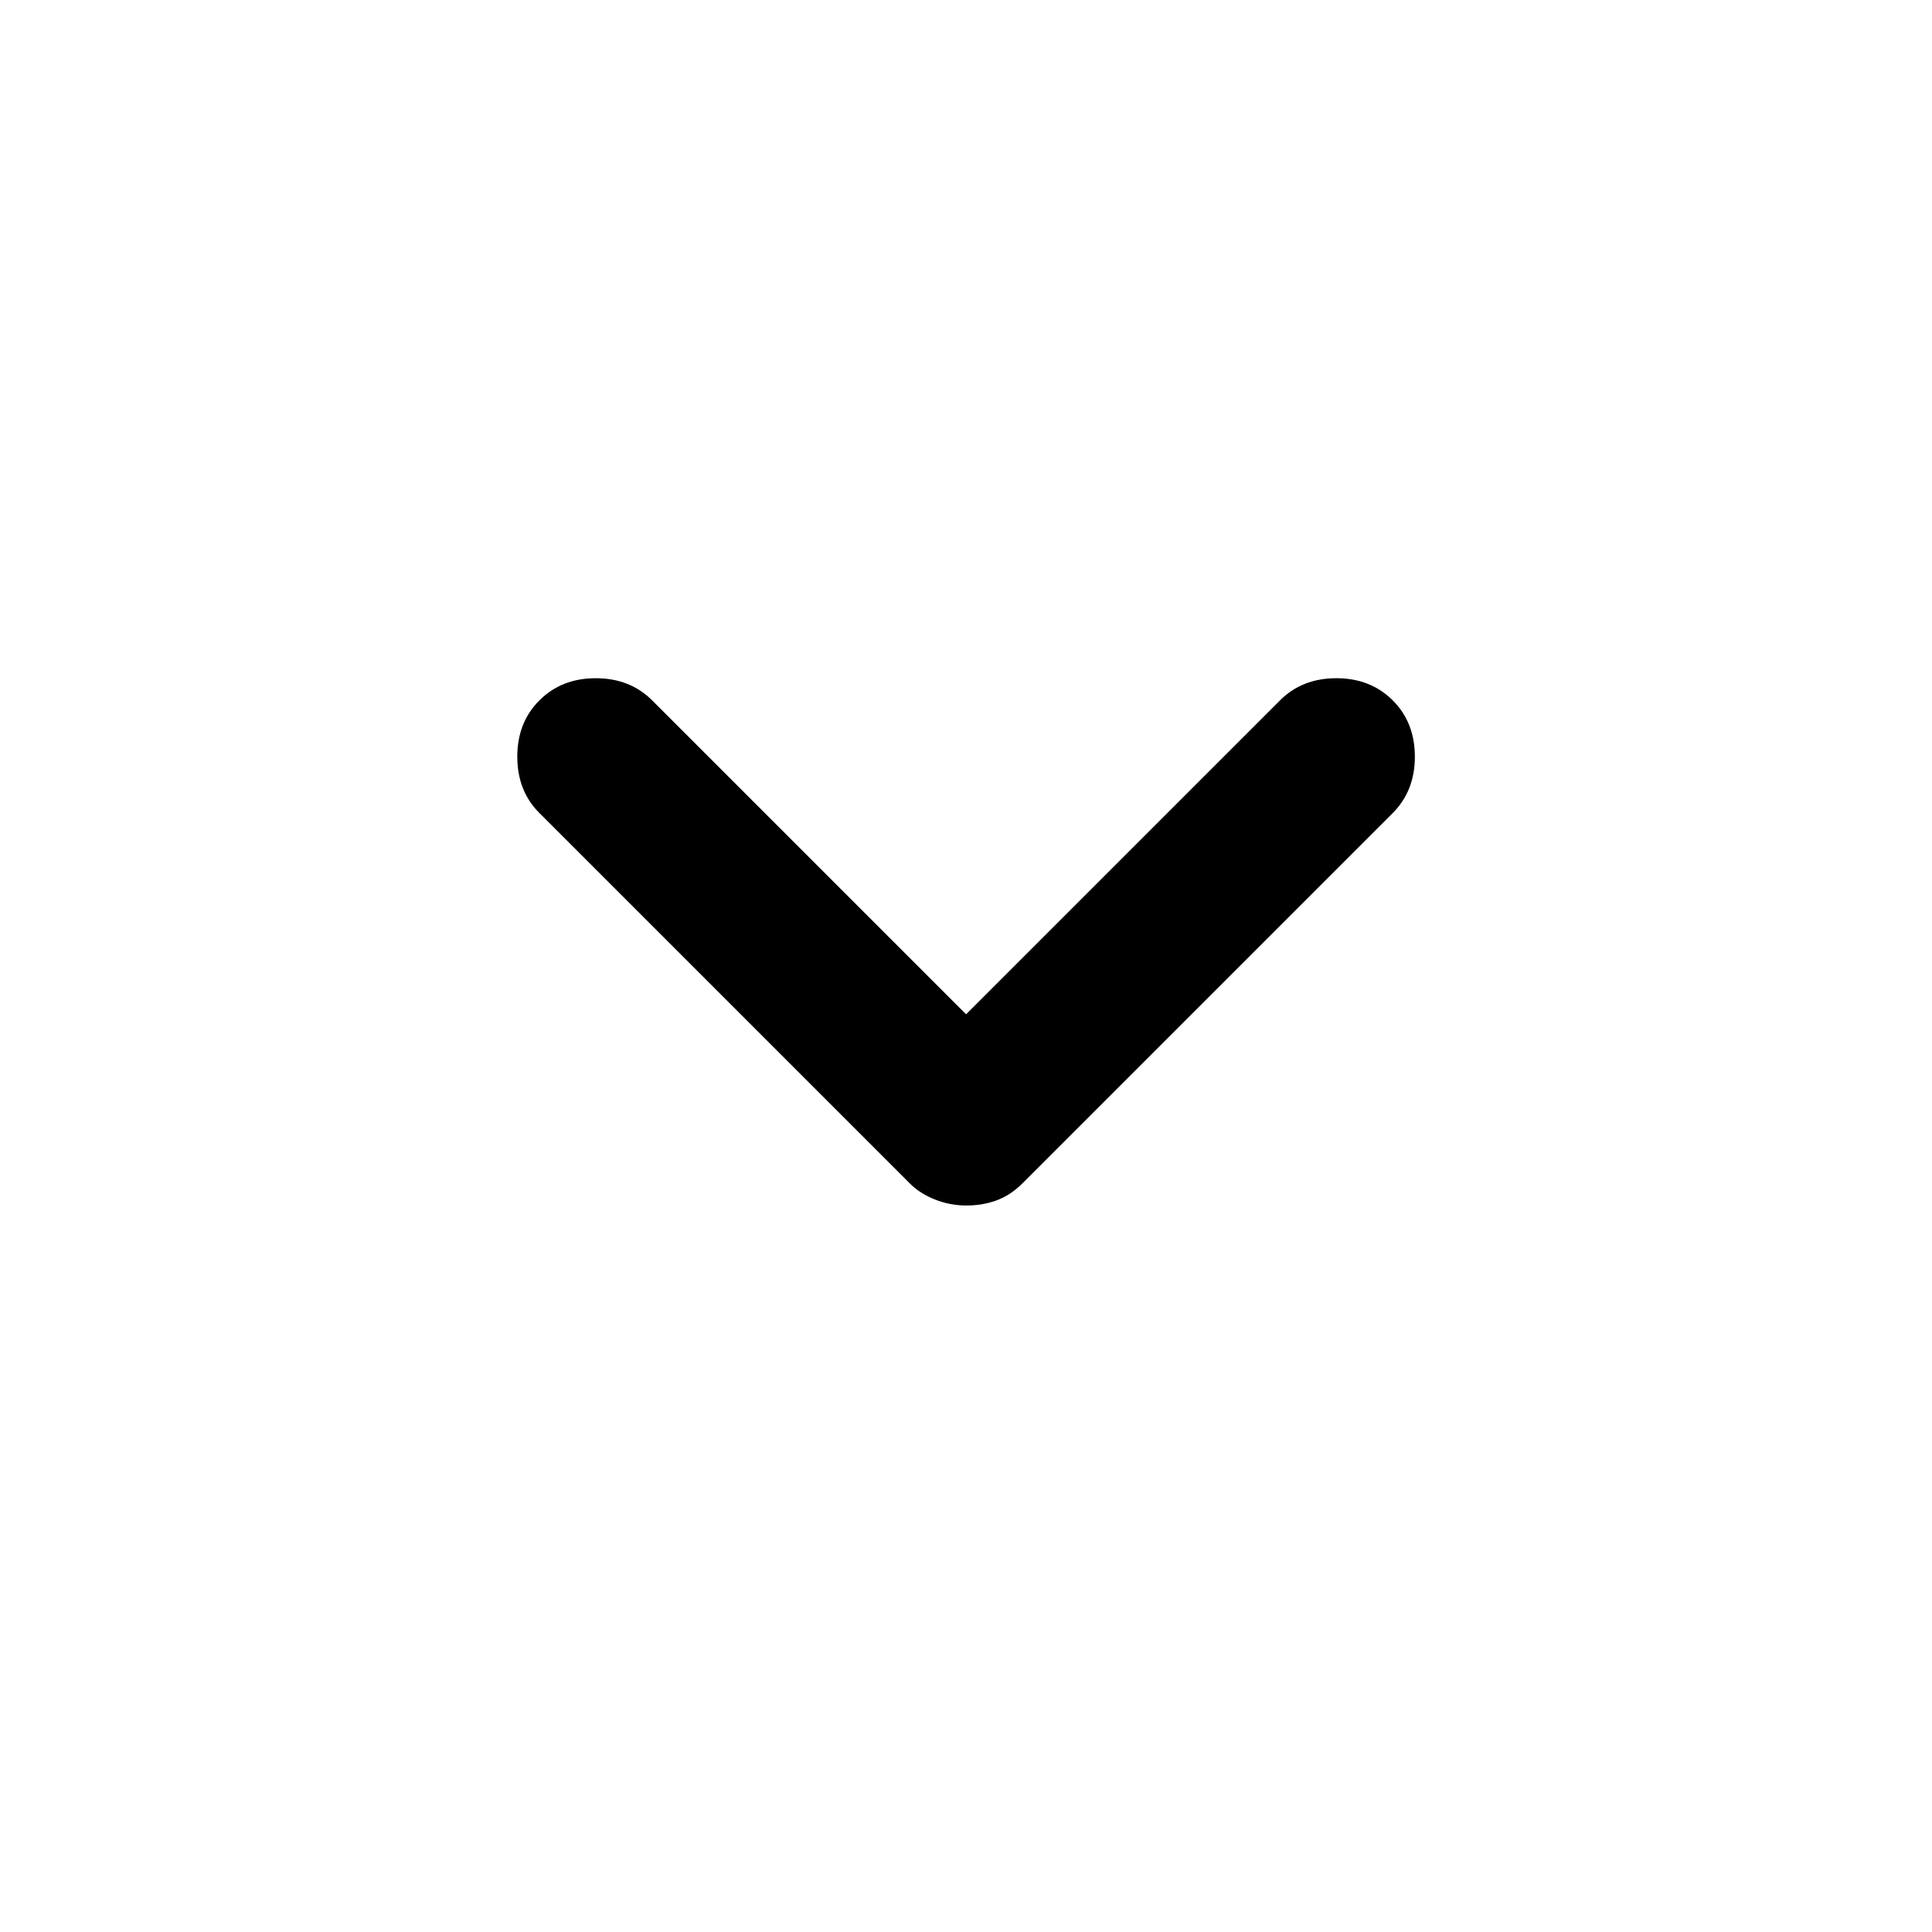 <svg width="24" height="24" viewBox="0 0 24 24" fill="none" xmlns="http://www.w3.org/2000/svg">
<path d="M12.001 14.975C11.867 14.975 11.738 14.95 11.613 14.9C11.487 14.85 11.383 14.783 11.301 14.7L6.701 10.1C6.517 9.917 6.426 9.683 6.426 9.4C6.426 9.117 6.517 8.883 6.701 8.7C6.884 8.517 7.117 8.425 7.401 8.425C7.684 8.425 7.917 8.517 8.101 8.7L12.001 12.6L15.901 8.7C16.084 8.517 16.317 8.425 16.601 8.425C16.884 8.425 17.117 8.517 17.301 8.7C17.484 8.883 17.576 9.117 17.576 9.4C17.576 9.683 17.484 9.917 17.301 10.1L12.701 14.7C12.601 14.8 12.492 14.871 12.376 14.913C12.259 14.955 12.134 14.976 12.001 14.975Z" fill="black"/>
</svg>
